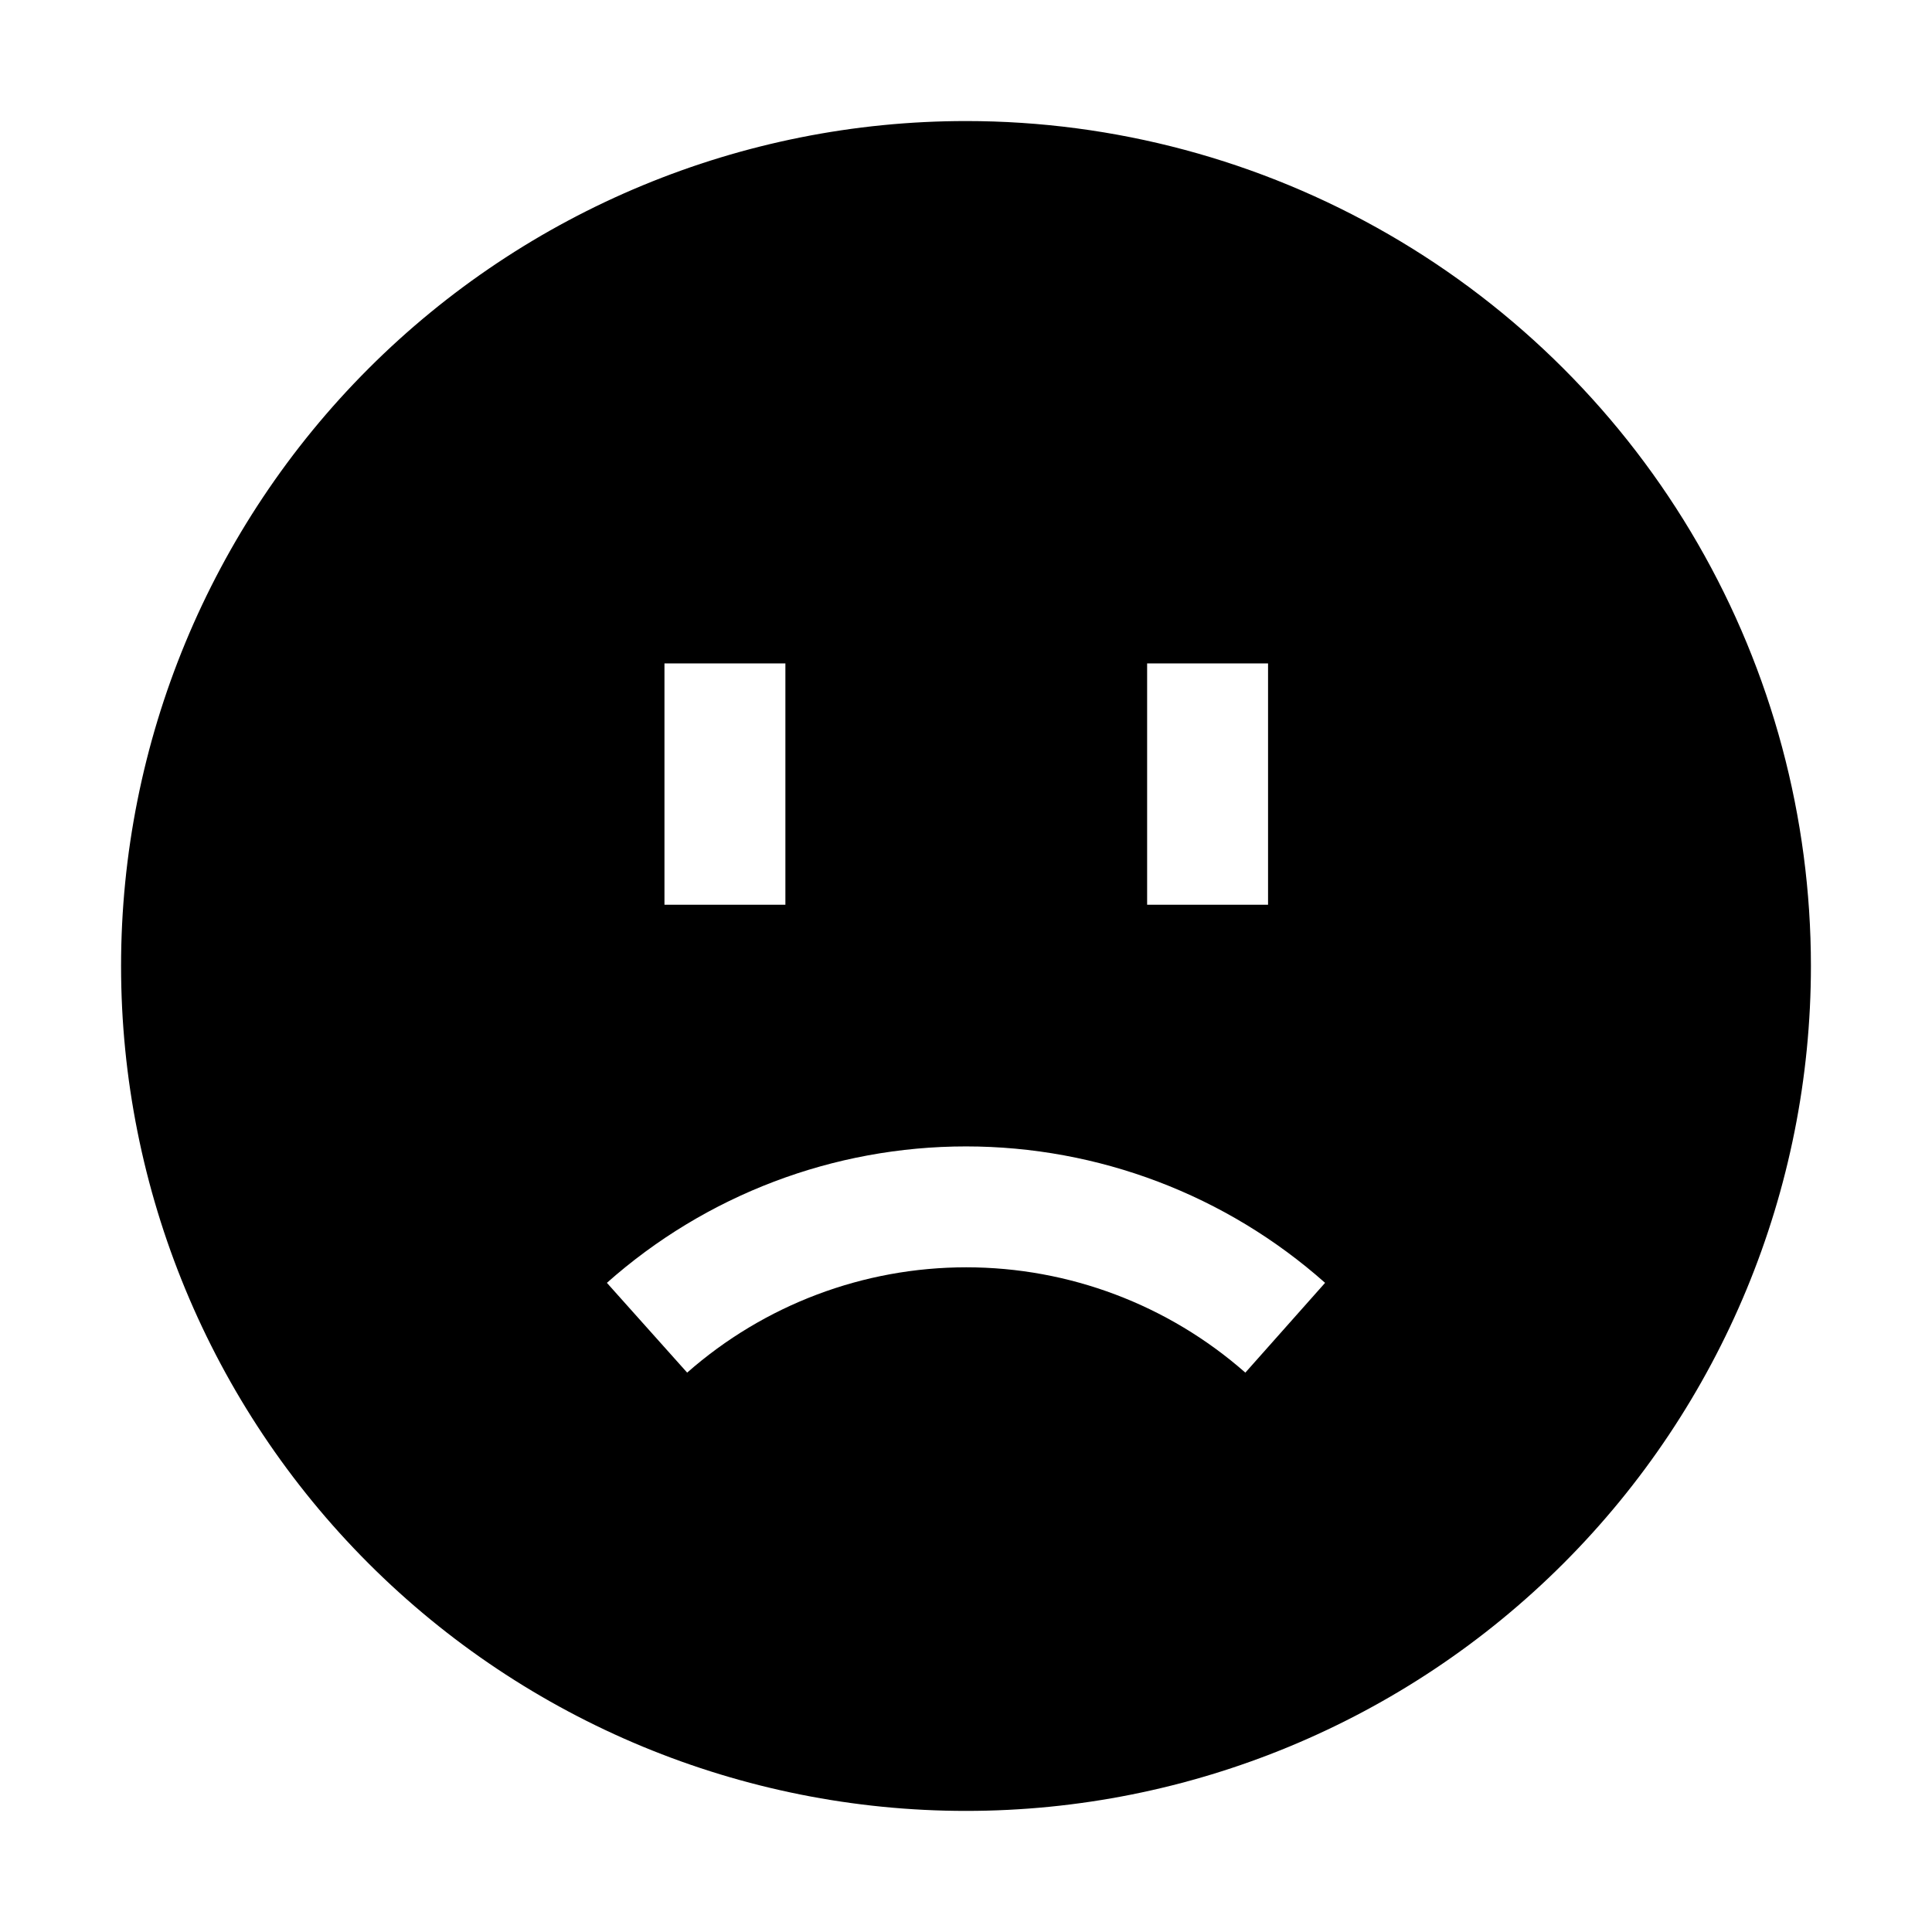 <?xml version="1.0" encoding="UTF-8"?>
<!-- Uploaded to: ICON Repo, www.iconrepo.com, Generator: ICON Repo Mixer Tools -->
<svg fill="#000000" width="800px" height="800px" version="1.1" viewBox="144 144 512 512" xmlns="http://www.w3.org/2000/svg">
 <path d="m400 176.08c-59.387 0-116.34 23.594-158.33 65.586-41.992 41.992-65.586 98.945-65.586 158.33 0 59.383 23.594 116.34 65.586 158.33 41.992 41.992 98.945 65.582 158.33 65.582 59.383 0 116.34-23.59 158.33-65.582 41.992-41.992 65.582-98.949 65.582-158.33 0-39.309-10.348-77.918-30-111.96-19.652-34.039-47.918-62.305-81.957-81.957-34.039-19.652-72.652-30-111.96-30zm48 143.73h32.047v63.957h-32.047zm-127.91 0h32.047v63.957h-32.047zm153.94 187.95c-20.441-17.988-46.734-27.91-73.961-27.91-27.23 0-53.523 9.922-73.965 27.91l-21.27-23.793c26.227-23.293 60.086-36.156 95.164-36.156s68.938 12.863 95.164 36.156z" fill-rule="evenodd"/>
</svg>